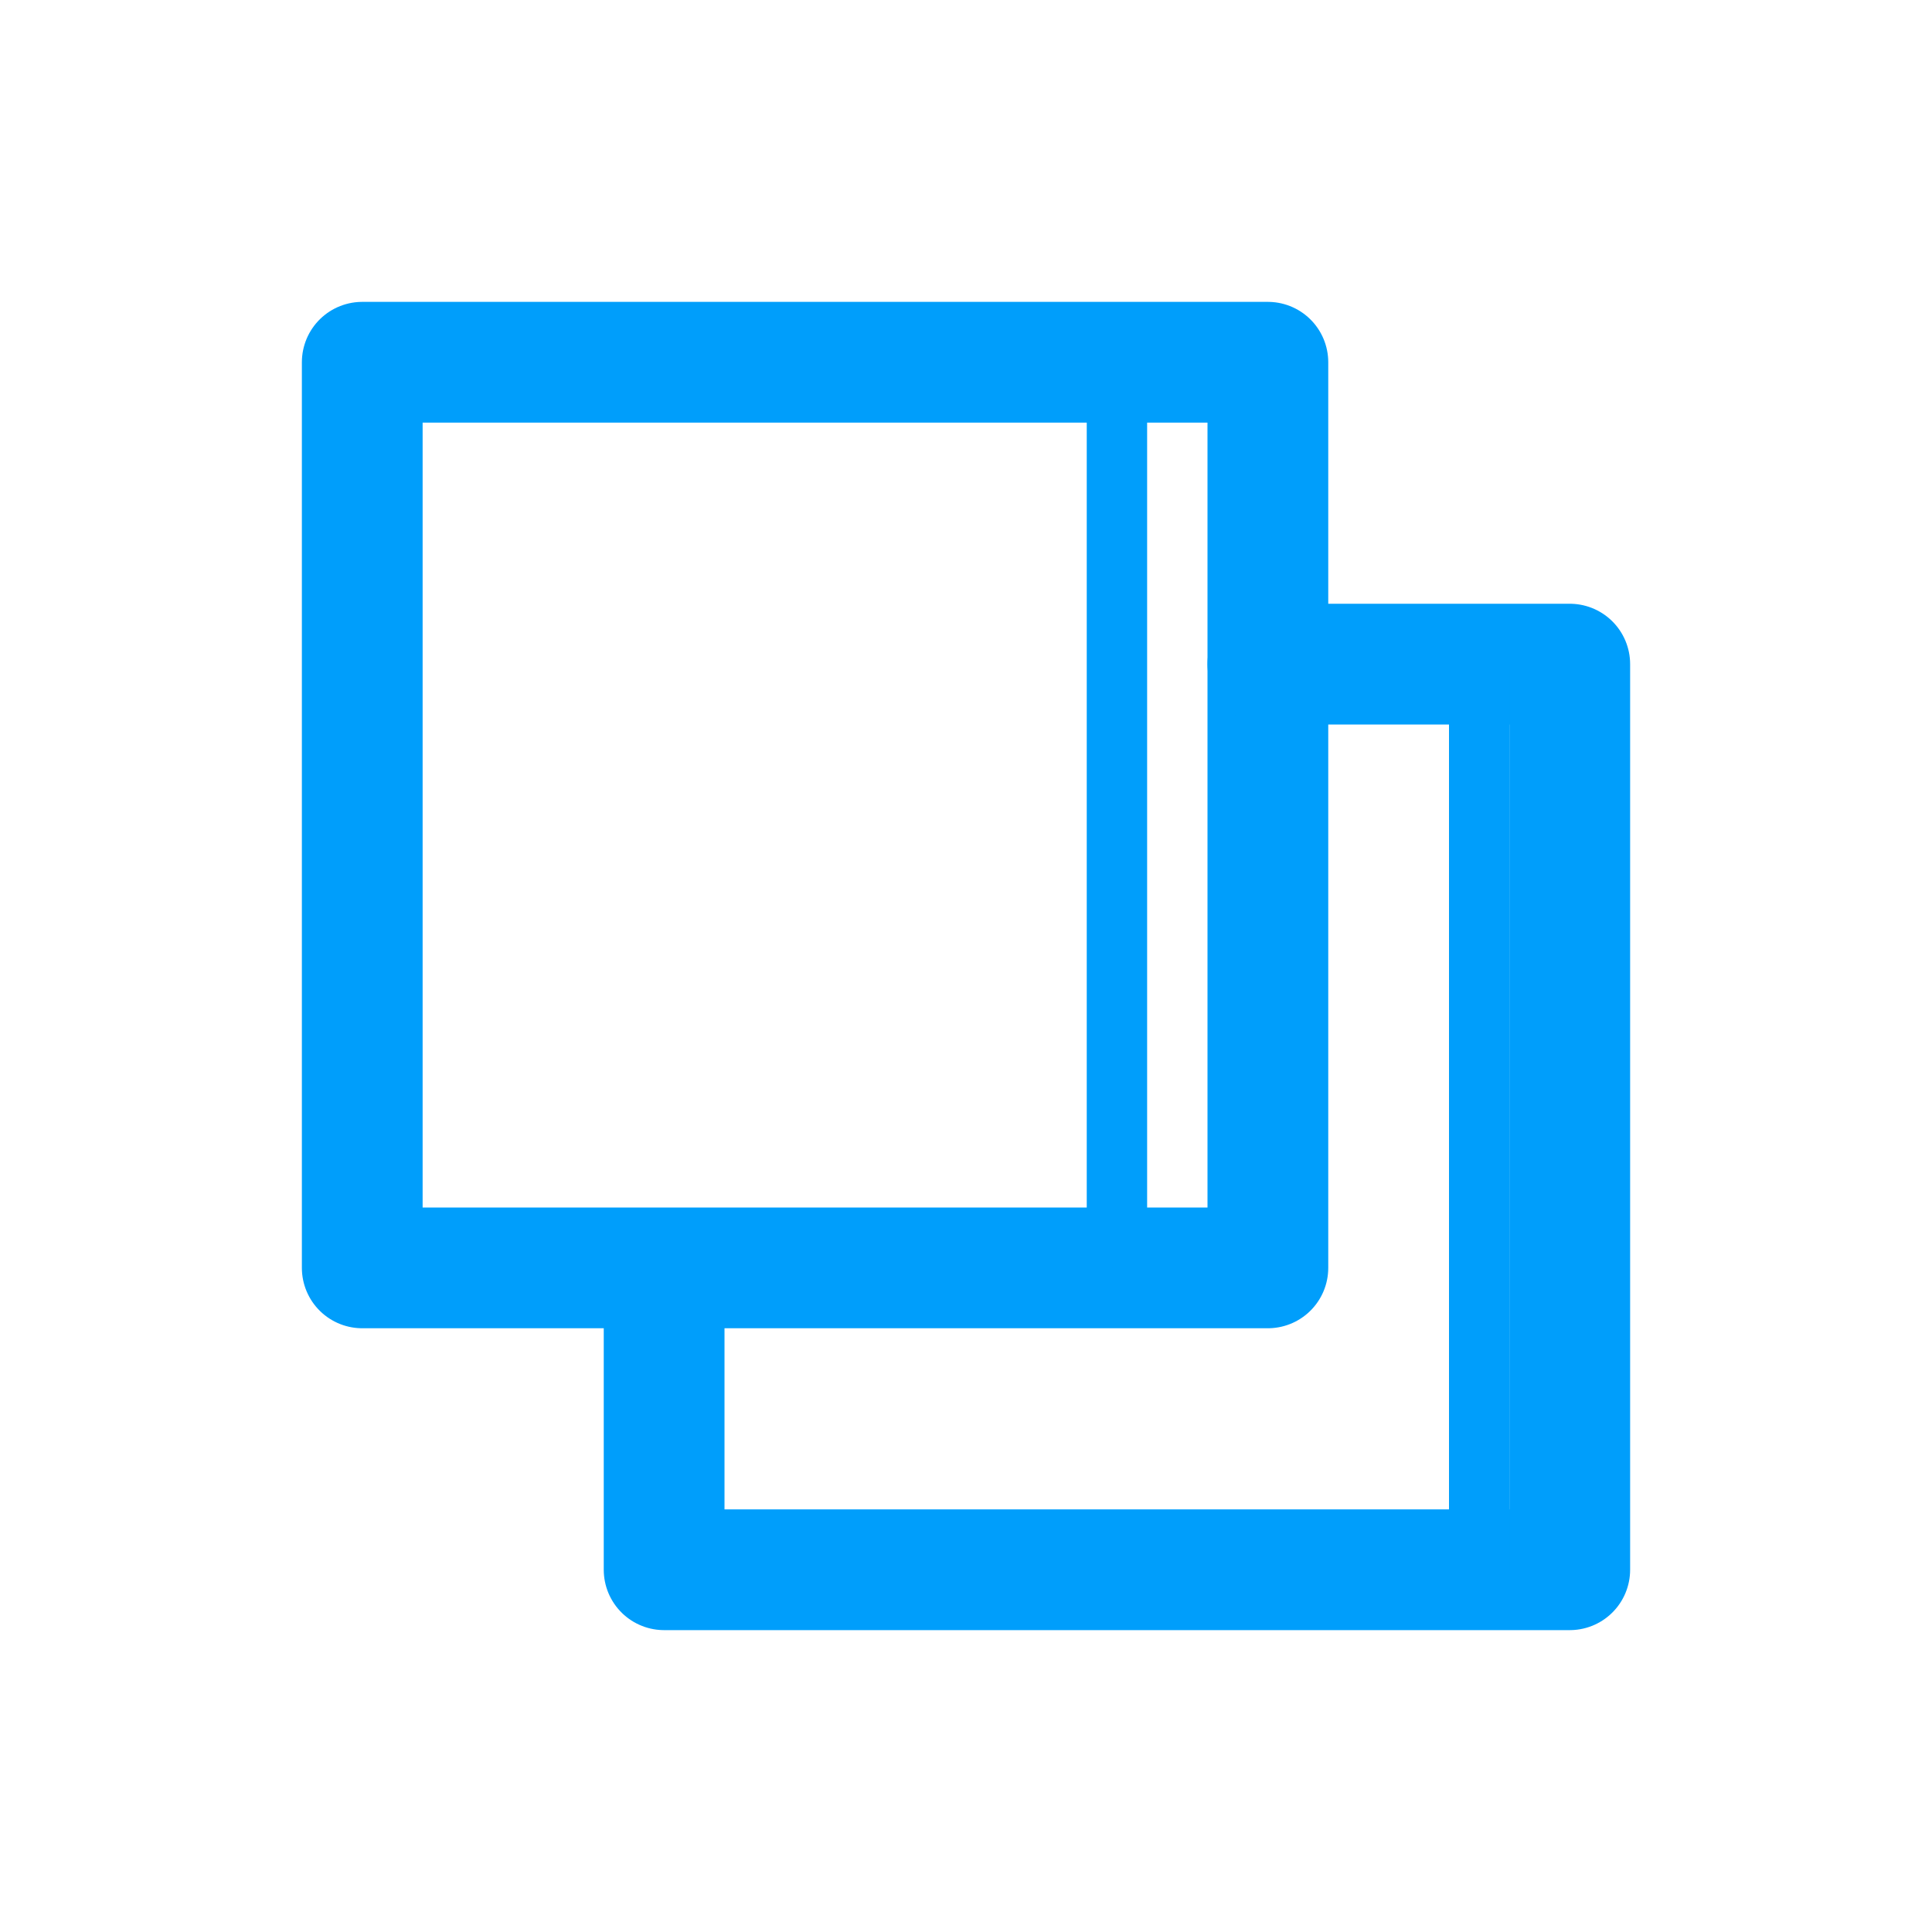 <?xml version="1.0" ?><svg data-name="Layer 3" id="Layer_3" viewBox="0 0 32 32" xmlns="http://www.w3.org/2000/svg"><defs><style>.cls-1,.cls-3{fill:none;stroke:#009efb;stroke-linecap:round;stroke-linejoin:round;}.cls-1{stroke-width:2px;}.cls-2{fill:#009efb;}</style></defs><title/><rect class="cls-1" height="15" width="15" x="6" y="6"/><polyline class="cls-1" points="21 11 26 11 26 26 11 26 11 22"/><rect class="cls-2" height="15" width="1" x="24" y="11"/><line class="cls-3" x1="18.5" x2="18.5" y1="6.5" y2="20.5"/></svg>